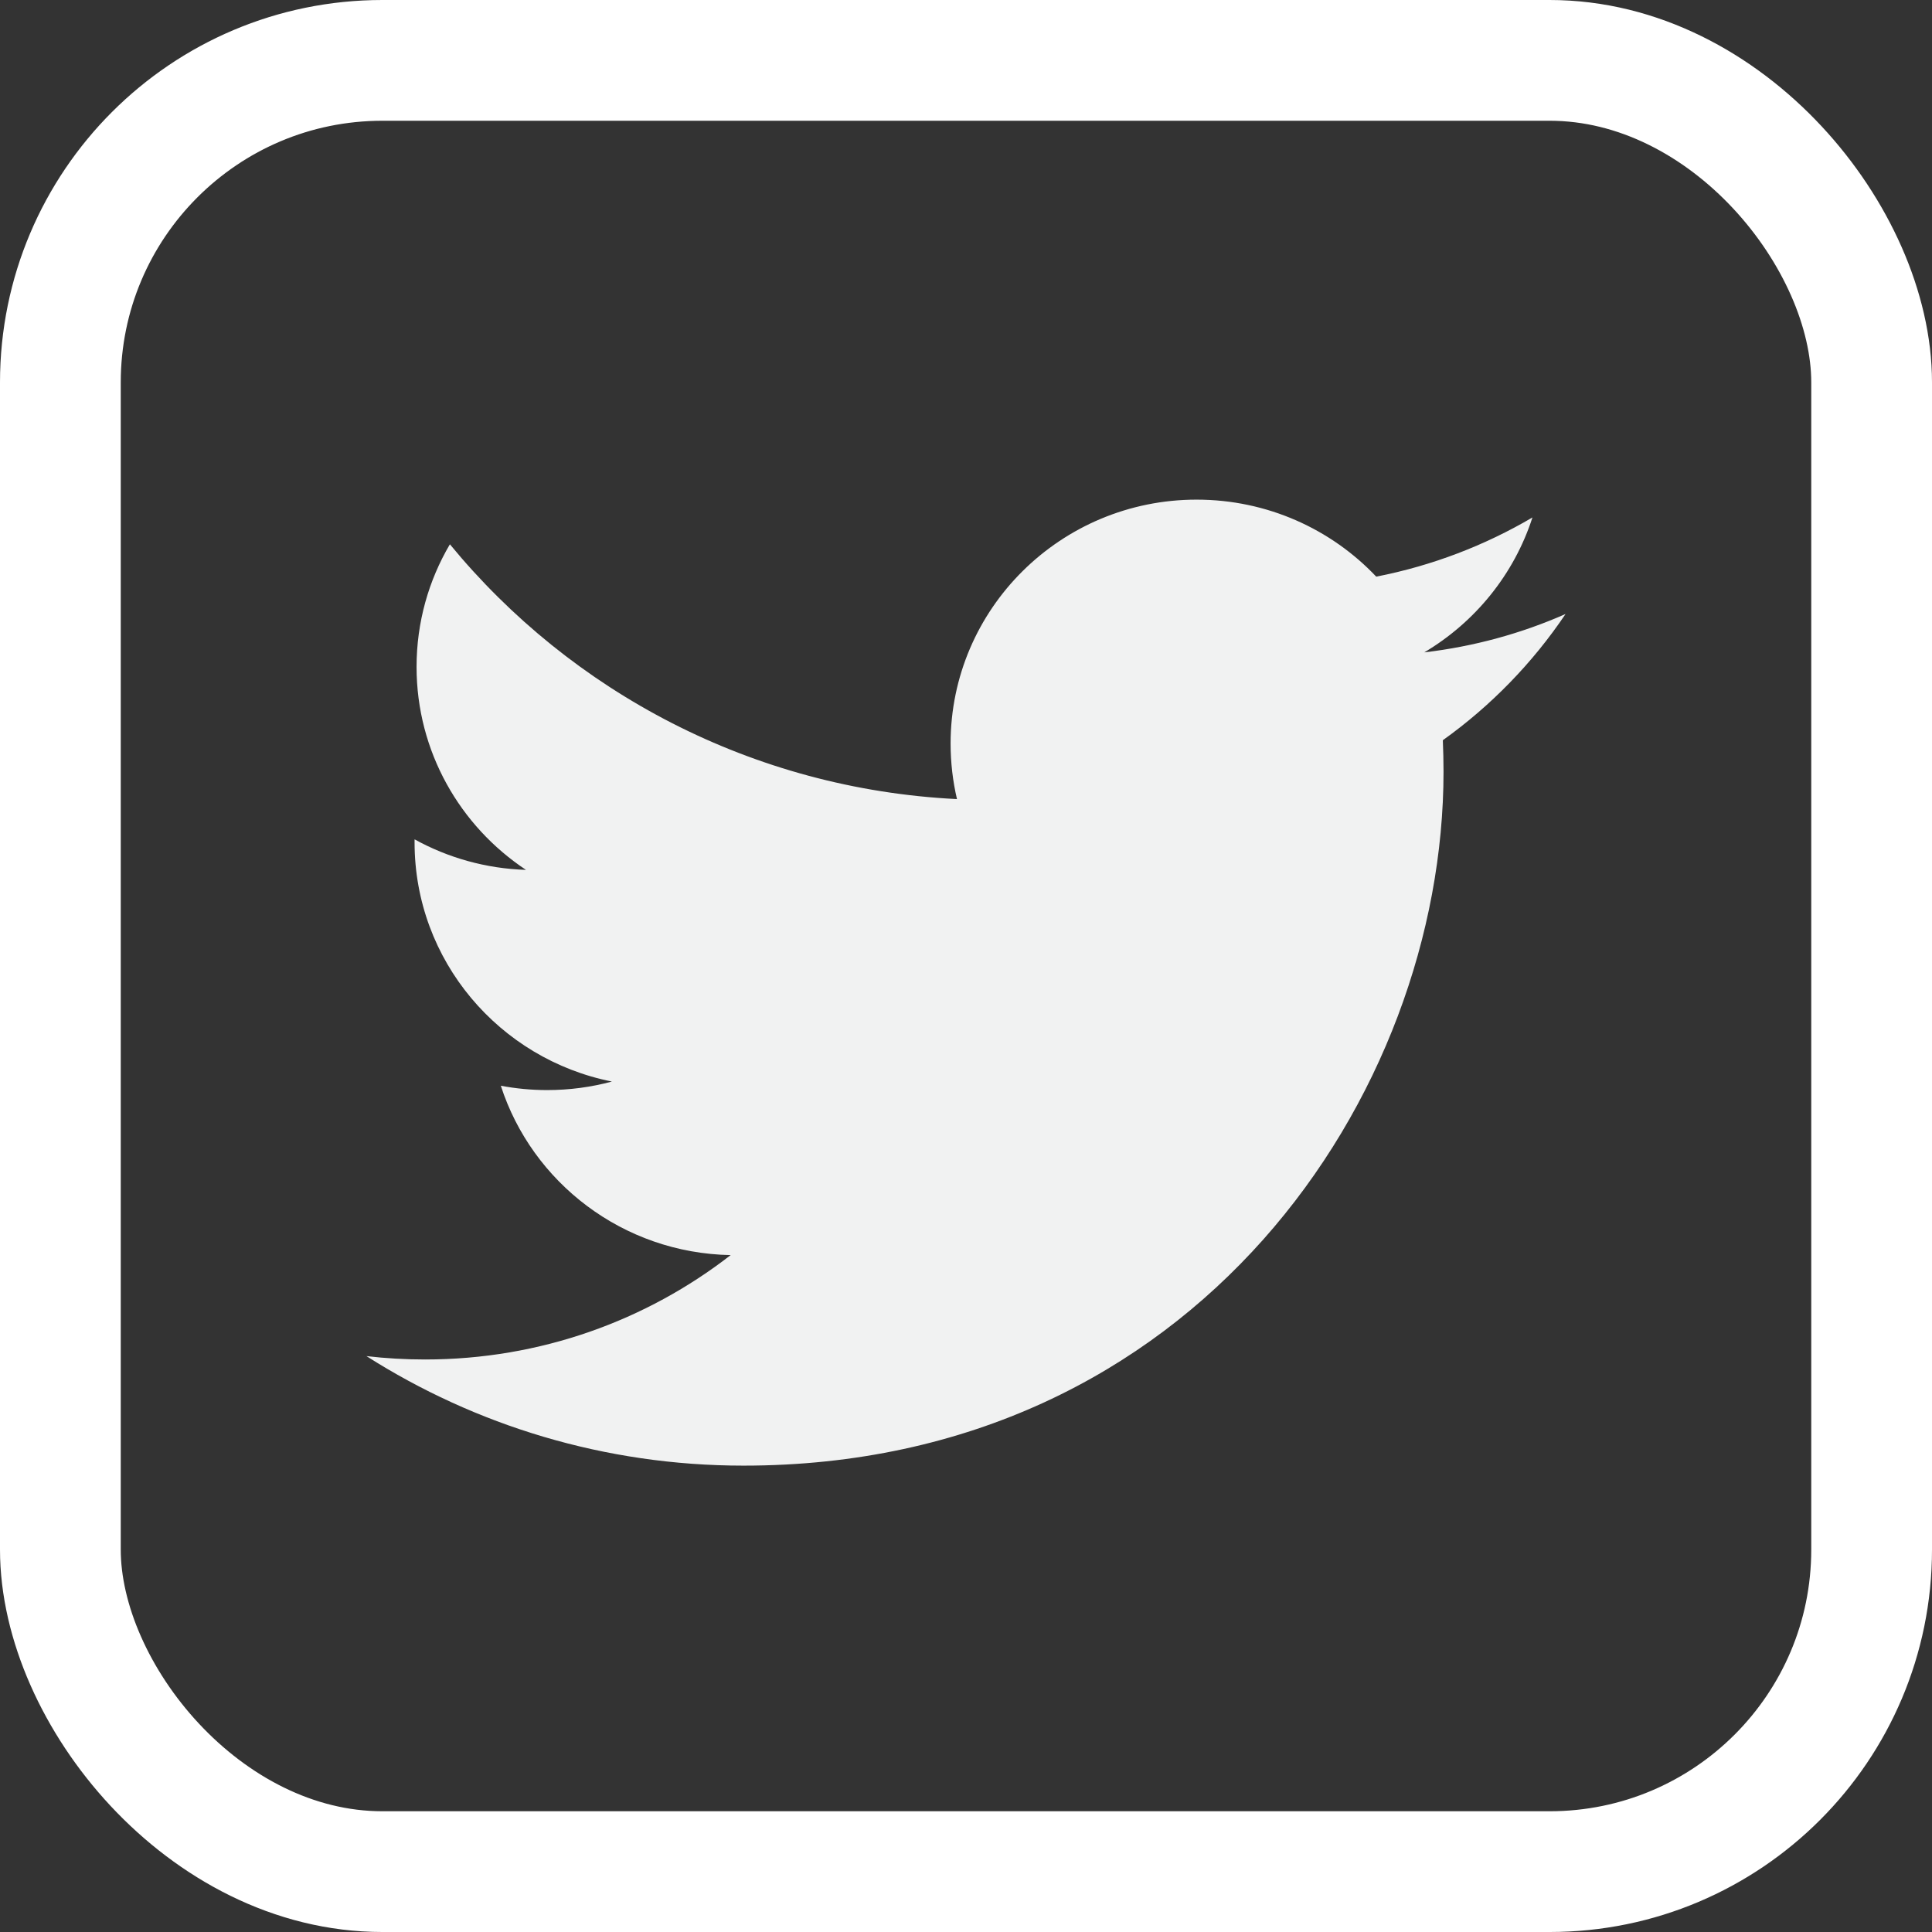 <svg xmlns="http://www.w3.org/2000/svg" width="36" height="36" viewBox="0 0 36 36"><rect x="0" y="0" width="36" height="36" fill="#333333" stroke="none"/><g fill="none" fill-rule="evenodd"><rect width="33.75" height="33.75" x="1.125" y="1.125" stroke="#FFF" stroke-width="2.25" rx="6"/><path fill="#F1F2F2" fill-rule="nonzero" d="M29.172,11.441 C28.351,11.803 27.466,12.047 26.539,12.156 C27.486,11.594 28.212,10.704 28.555,9.642 C27.669,10.163 26.688,10.541 25.644,10.745 C24.808,9.862 23.616,9.31 22.297,9.31 C19.766,9.31 17.713,11.345 17.713,13.854 C17.713,14.211 17.754,14.557 17.832,14.89 C14.022,14.701 10.644,12.892 8.383,10.142 C7.988,10.813 7.762,11.594 7.762,12.426 C7.762,14.003 8.572,15.394 9.801,16.209 C9.05,16.185 8.343,15.981 7.725,15.64 C7.725,15.659 7.725,15.678 7.725,15.697 C7.725,17.899 9.306,19.736 11.402,20.153 C11.018,20.257 10.612,20.312 10.195,20.312 C9.899,20.312 9.612,20.284 9.332,20.231 C9.915,22.036 11.608,23.35 13.615,23.387 C12.045,24.606 10.069,25.332 7.921,25.332 C7.551,25.332 7.186,25.311 6.828,25.269 C8.855,26.558 11.266,27.31 13.854,27.31 C22.287,27.31 26.898,20.386 26.898,14.381 C26.898,14.184 26.893,13.988 26.885,13.793 C27.781,13.153 28.558,12.353 29.172,11.441 L29.172,11.441 Z"/></g></svg>